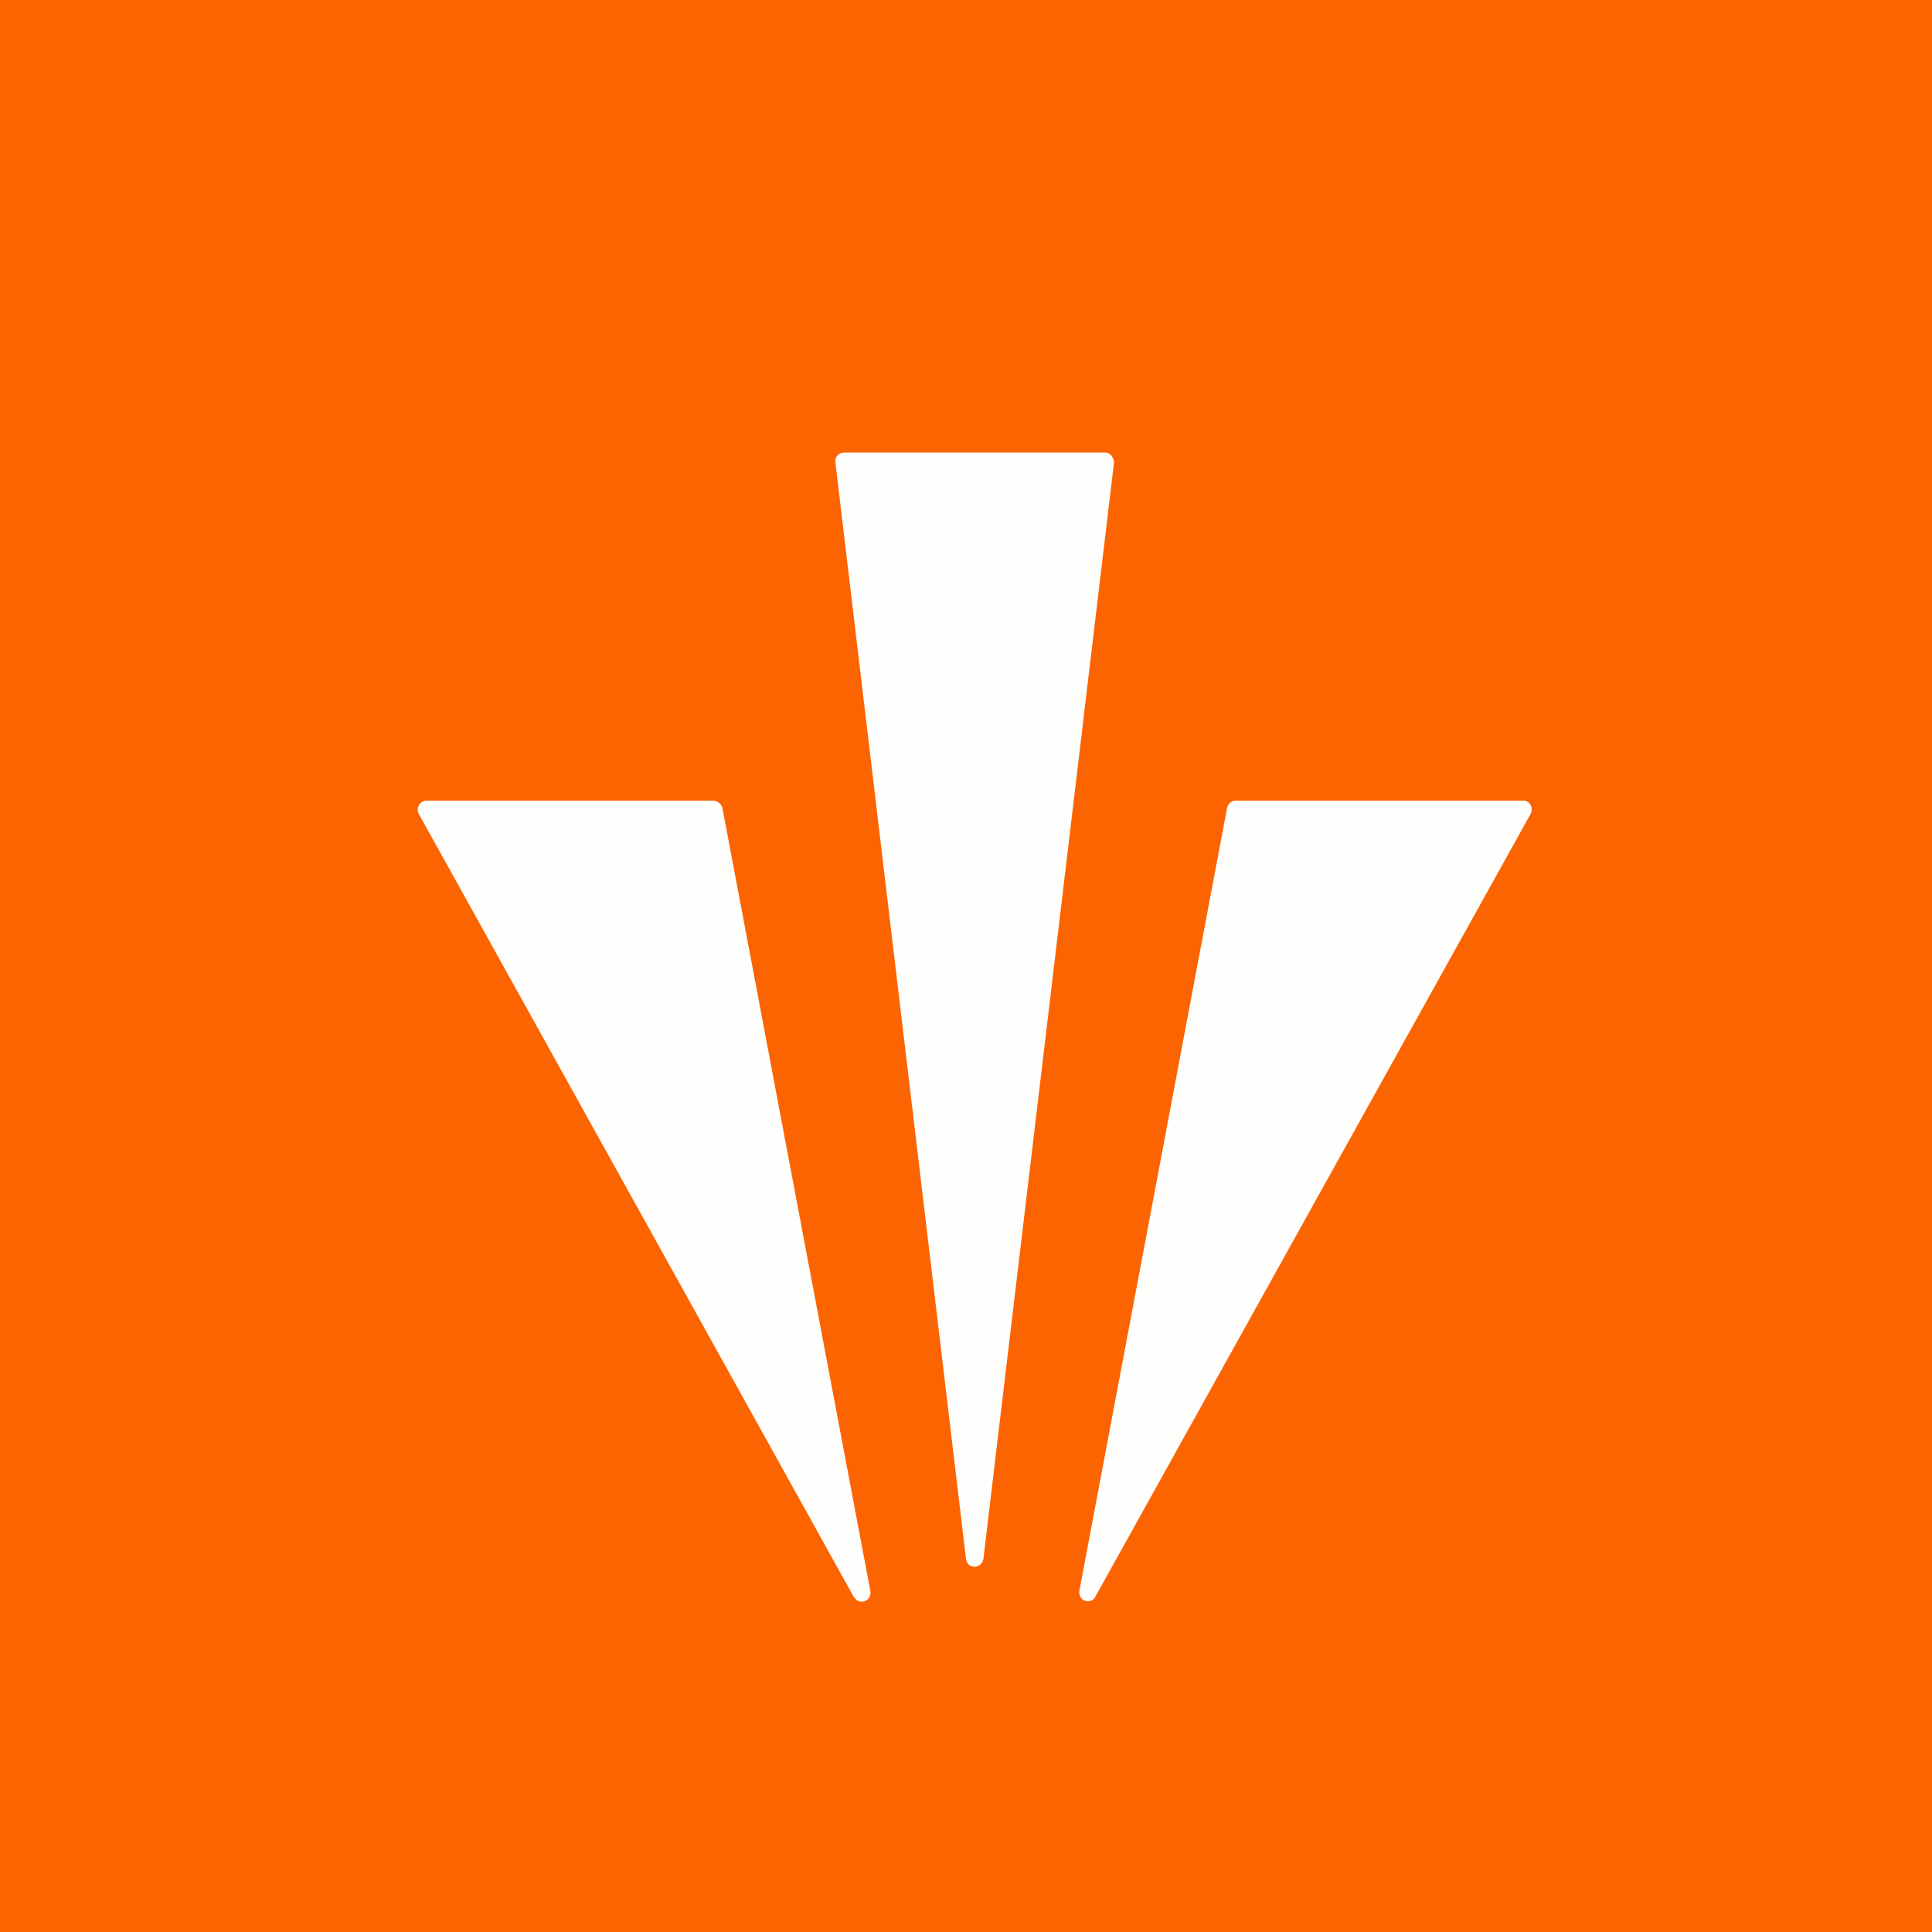 <?xml version="1.0" encoding="UTF-8"?>
<!-- generated by Finnhub -->
<svg viewBox="0 0 55.5 55.5" xmlns="http://www.w3.org/2000/svg">
<path d="M 0,0 H 55.5 V 55.5 H 0 Z" fill="rgb(252, 100, 2)"/>
<path d="M 24.51,45.845 L 12.03,23.38 A 0.26,0.26 0 0,1 12.27,23 H 20.49 C 20.6,23 20.72,23.09 20.75,23.2 L 25,45.69 C 25.06,45.99 24.68,46.14 24.53,45.87 Z M 27.75,44.78 L 24,13.3 A 0.25,0.25 0 0,1 24.25,13 H 31.75 C 31.89,13 32,13.15 32,13.3 L 28.25,44.78 C 28.2,45.08 27.78,45.08 27.75,44.78 Z M 43.97,23.38 L 31.47,45.86 C 31.33,46.13 30.95,45.98 31.01,45.68 L 35.25,23.21 C 35.28,23.09 35.37,23 35.51,23 H 43.76 C 43.94,23 44.06,23.2 43.97,23.38 Z" fill="rgb(254, 254, 253)"/>
</svg>
